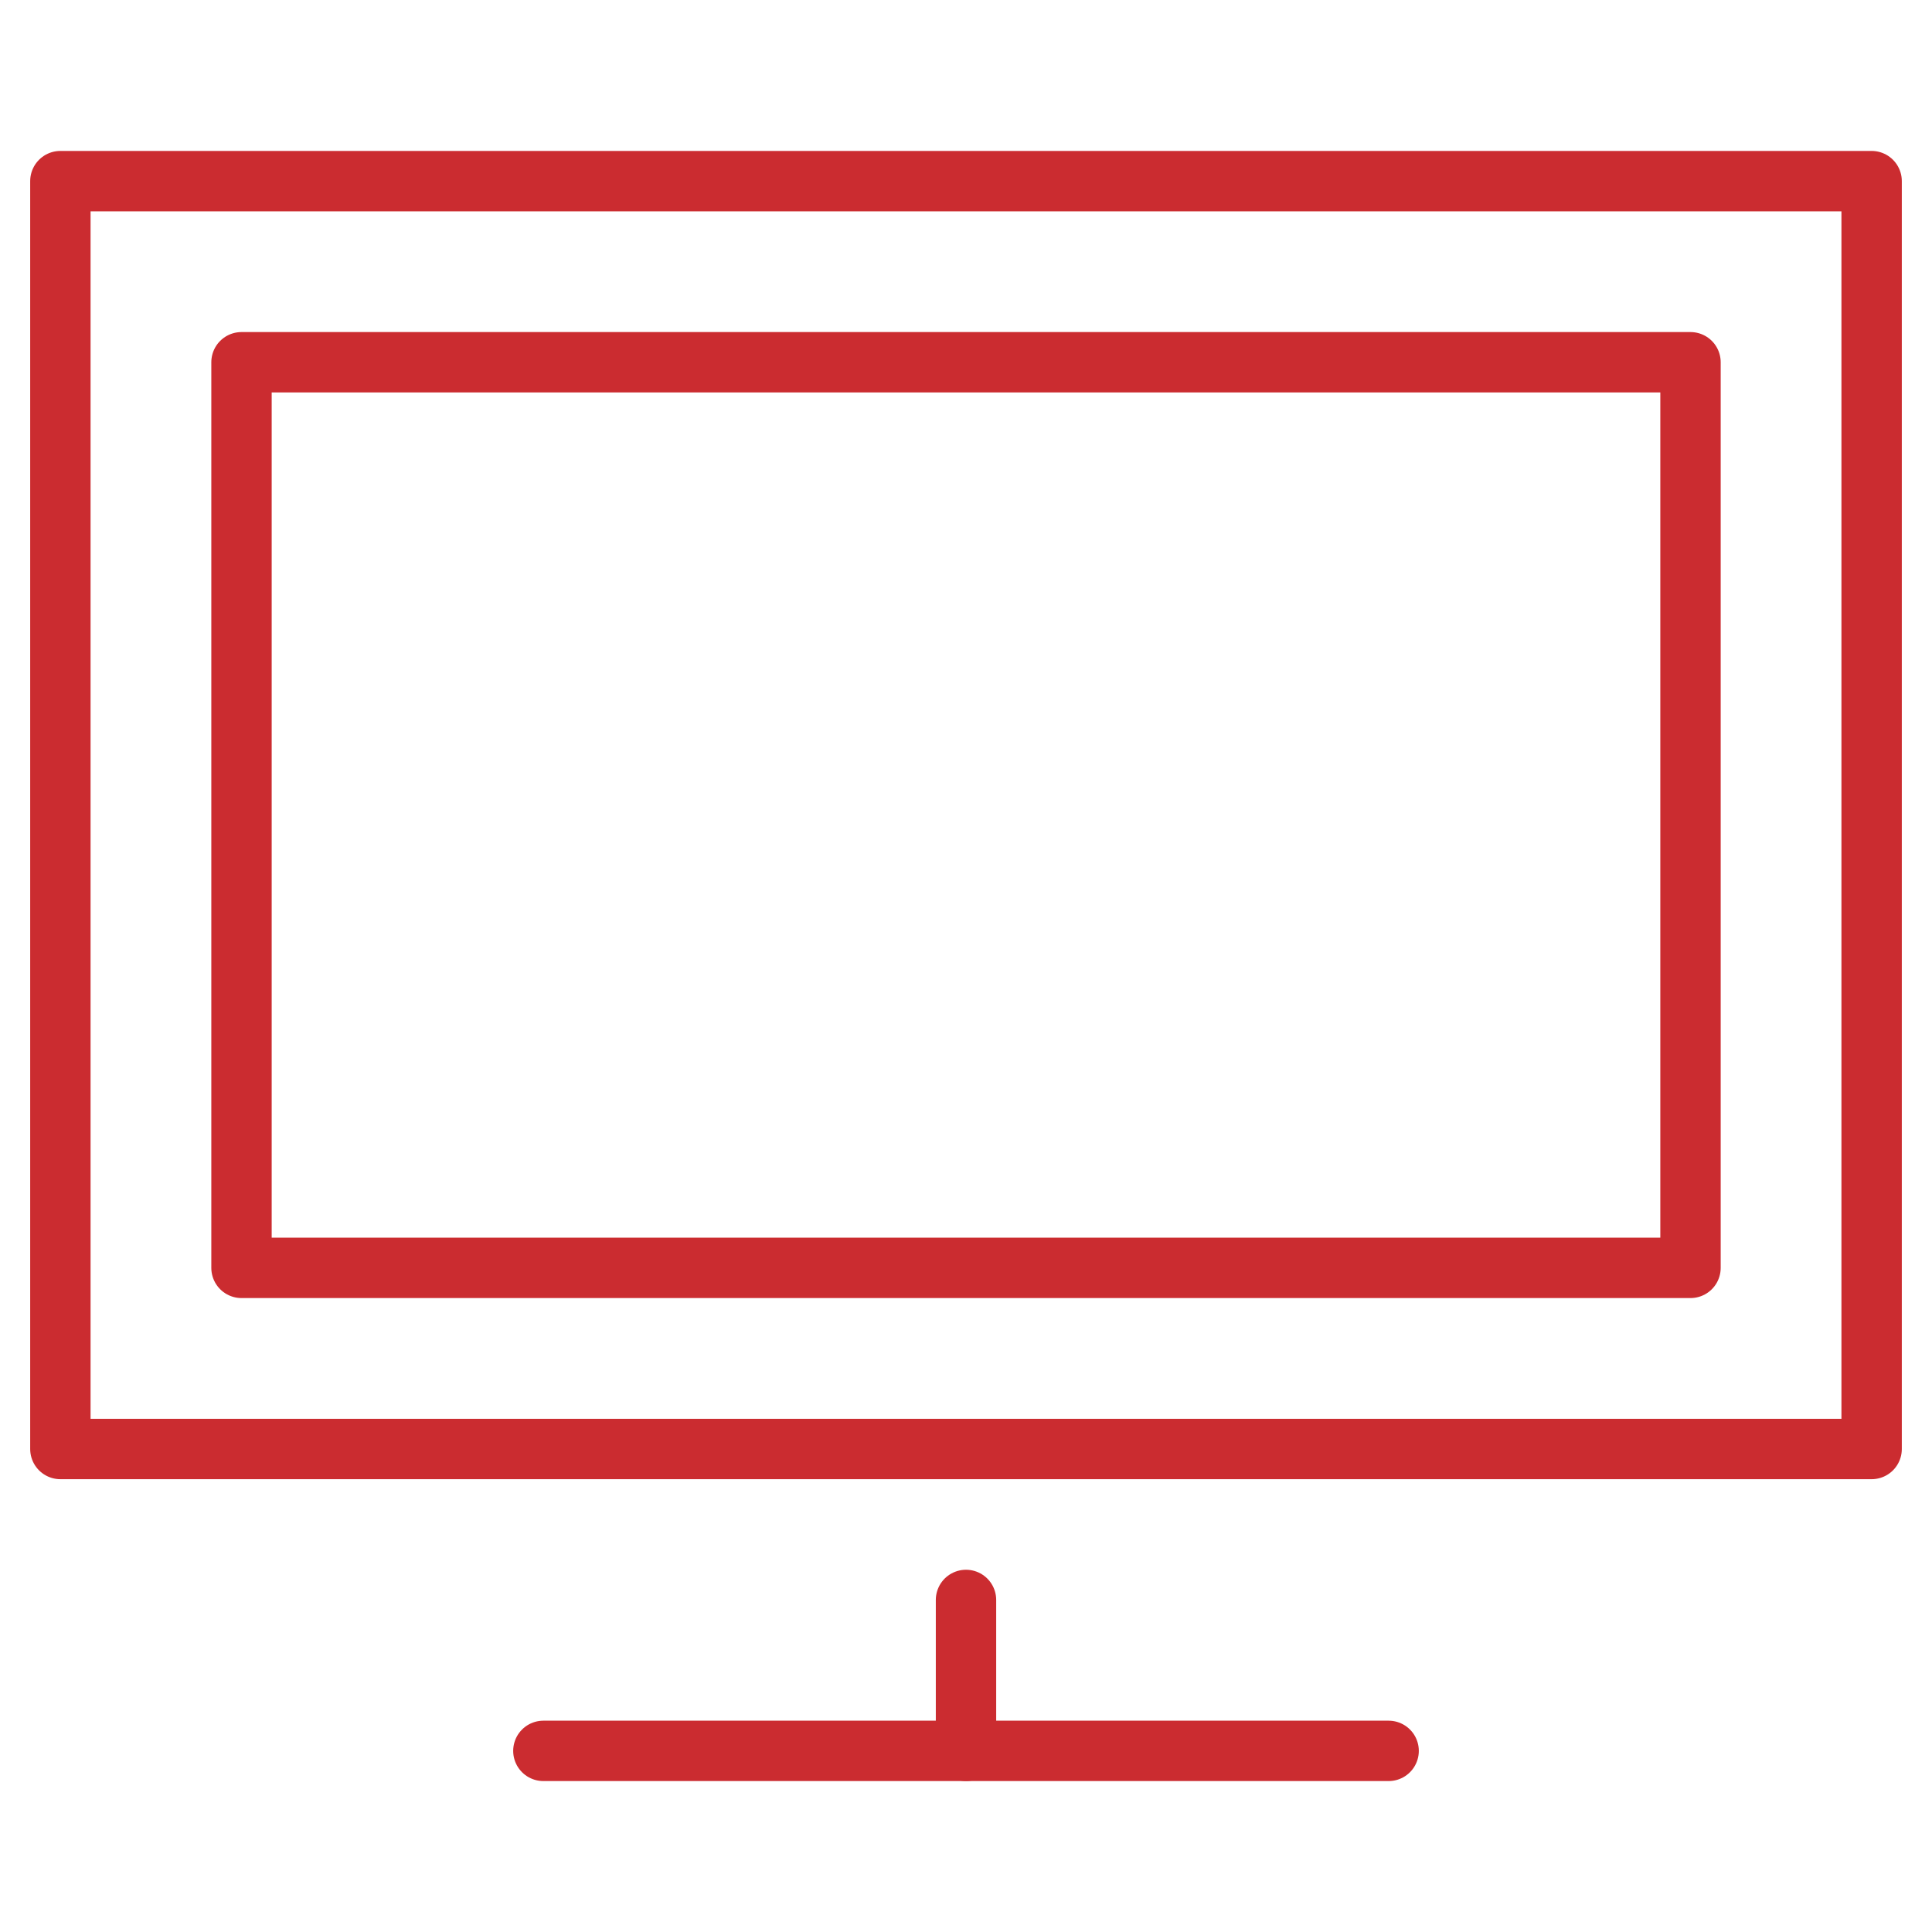 <svg xmlns="http://www.w3.org/2000/svg" viewBox="0 0 64 64"><title>pc monitor</title><g stroke-linecap="round" stroke-width="2" fill="none" stroke="#cb2c30" stroke-linejoin="round" class="nc-icon-wrapper"><line x1="32" y1="58" x2="32" y2="53" stroke="#cb2c30"></line><line x1="18" y1="58" x2="46" y2="58" stroke="#cb2c30"></line><rect x="2" y="6" width="60" height="42"></rect><rect x="8" y="12" width="48" height="30" stroke="#cb2c30"></rect></g></svg>